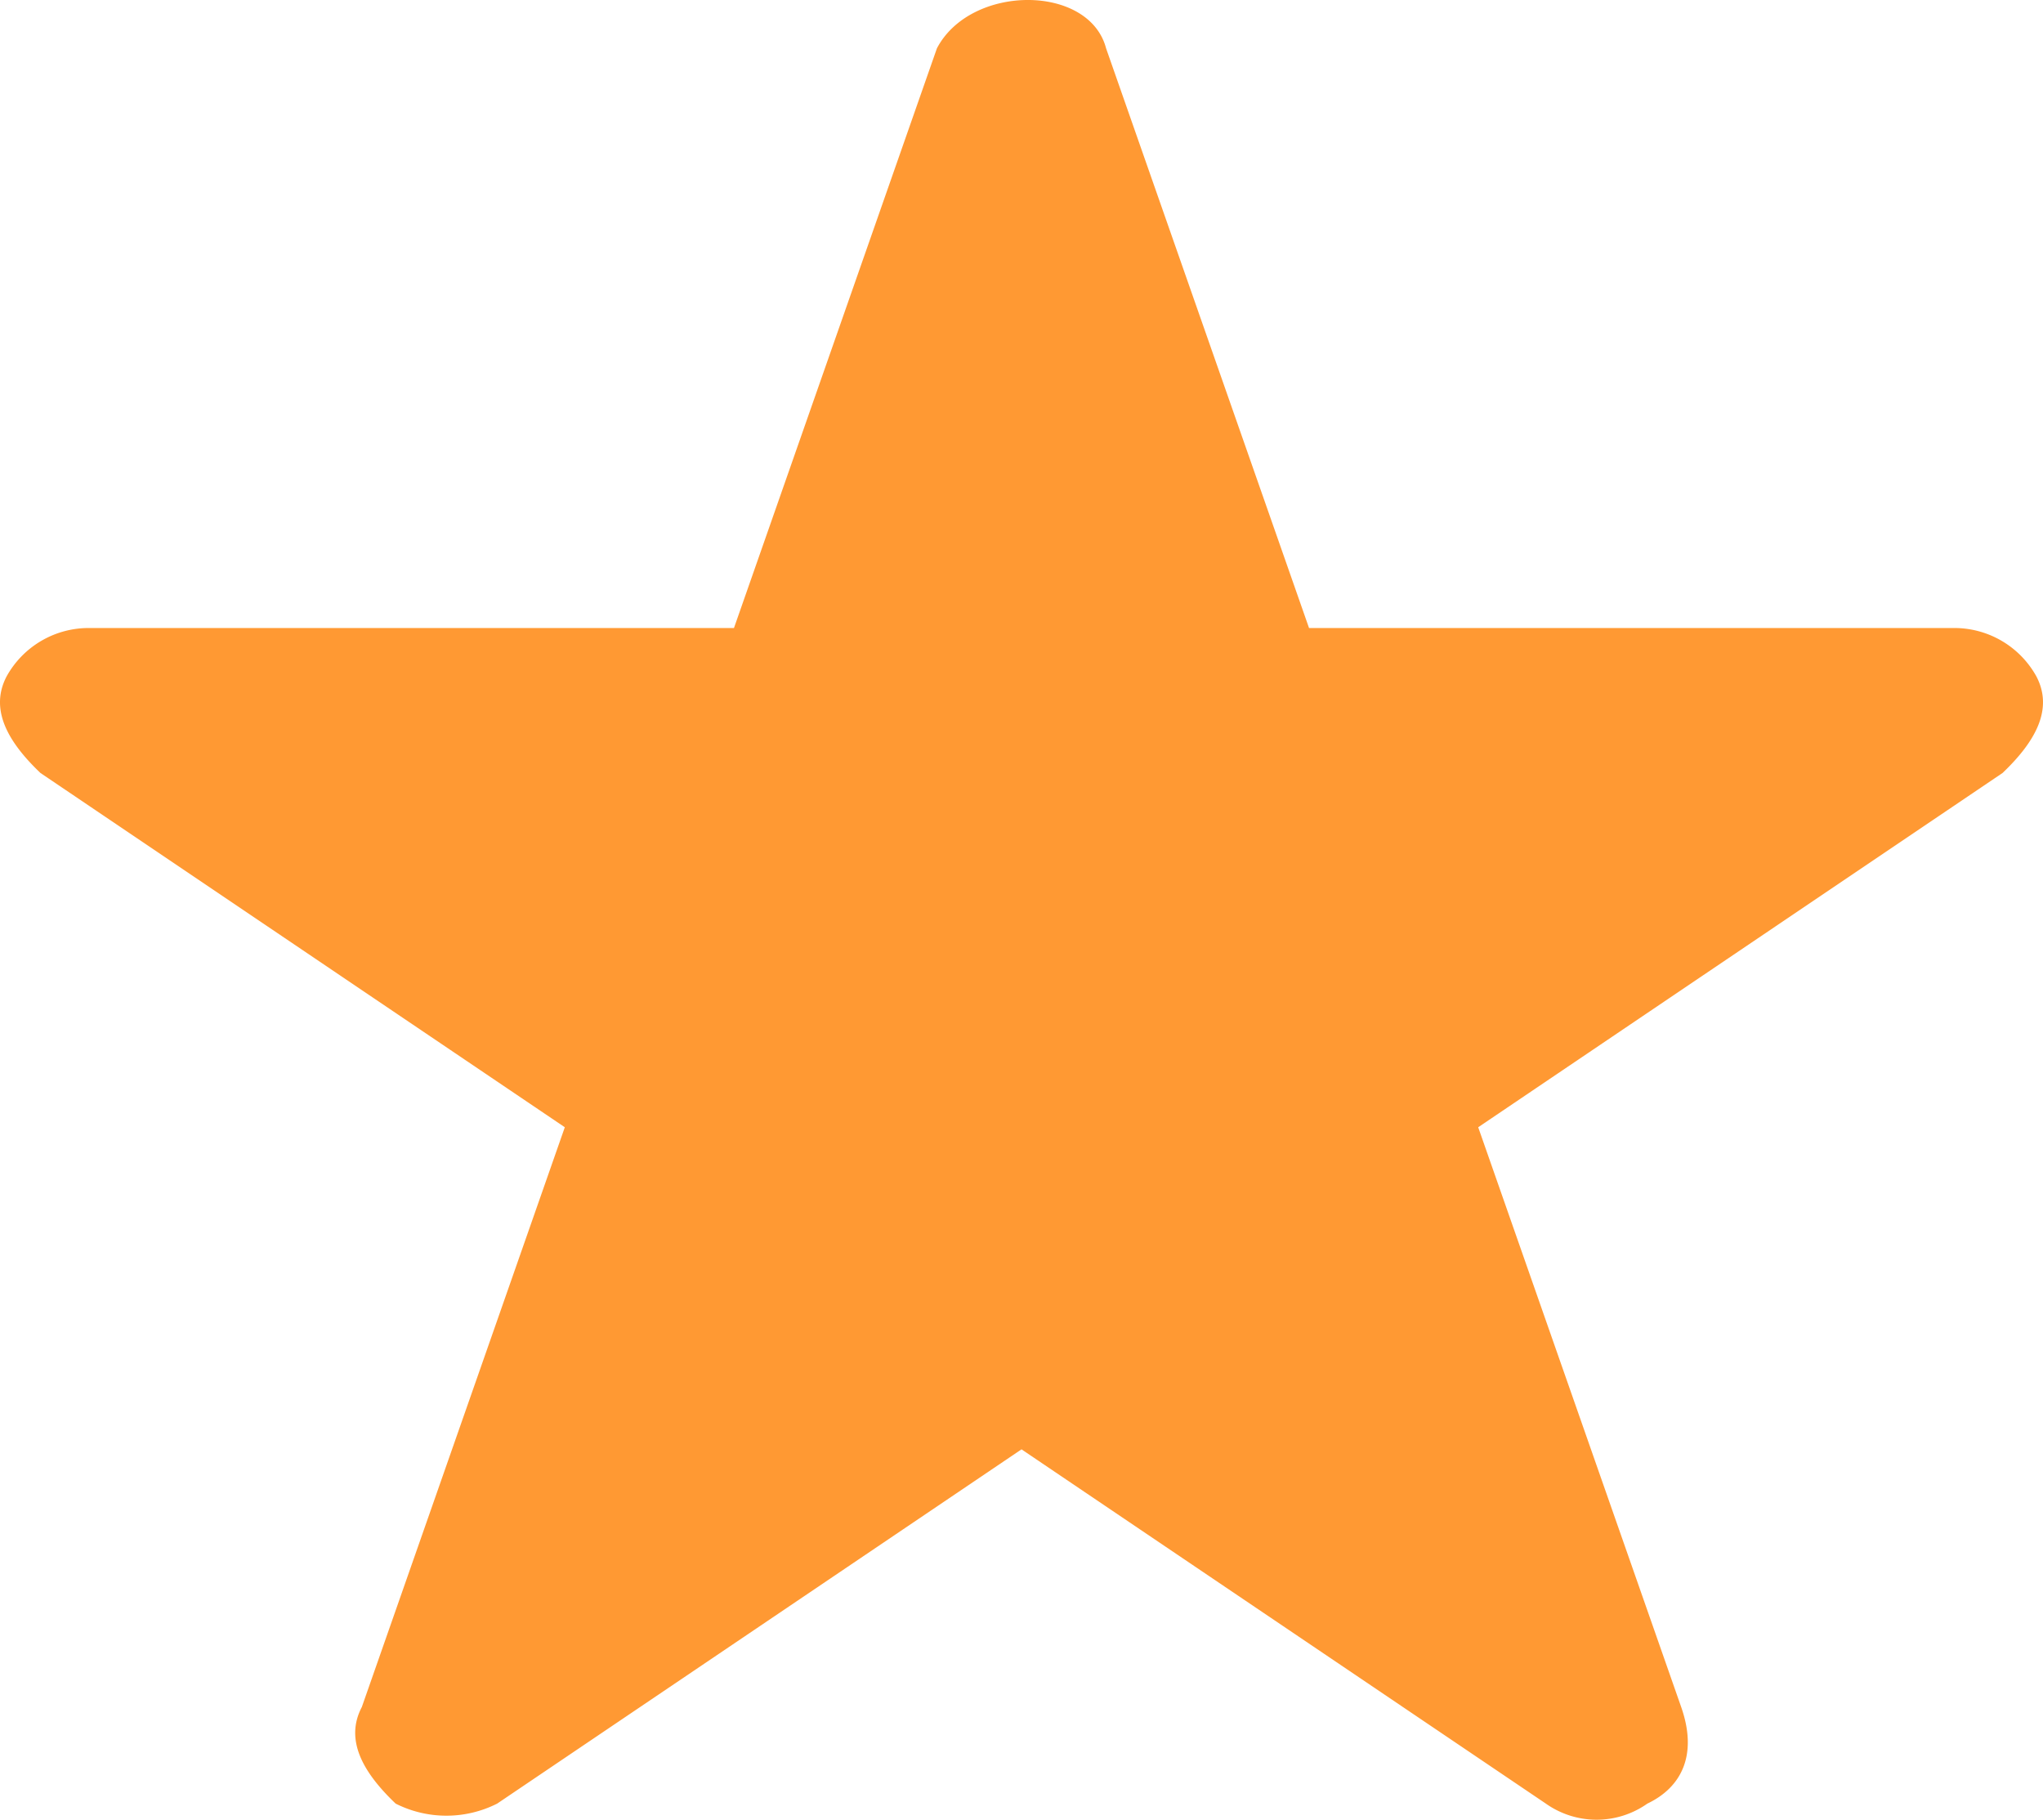 <svg xmlns="http://www.w3.org/2000/svg" width="134.373" height="119.683" viewBox="0 0 134.373 119.683">
  <path id="Path_19" data-name="Path 19" d="M202.593,83.333a6.169,6.169,0,0,0-5.562-3.177H154.756l-13.35-38.129c-1.113-4.237-8.9-4.237-11.125,0l-13.35,38.129H74.656a6.169,6.169,0,0,0-5.563,3.177c-1.112,2.118,0,4.237,2.225,6.355l34.488,23.3-13.35,38.129c-1.113,2.118,0,4.237,2.225,6.355a7.408,7.408,0,0,0,6.675,0l34.488-23.3,34.488,23.3a5.788,5.788,0,0,0,6.675,0c2.225-1.059,3.338-3.177,2.225-6.355l-13.35-38.129,34.488-23.3C202.593,87.57,203.706,85.452,202.593,83.333Zm-47.838,45.057c-2.225,1.059,5.291-4.117-.549,0l2.285,3.5,7.164,7.577L157.127,125.8c-1.113-1.059,4.81-22.785,3.7-22.785l-23.868-41.92c9.332,27.3-12.487,38.656,17.8,38.656Z" transform="translate(-68.657 -38.85)" fill="#f93"/>
</svg>